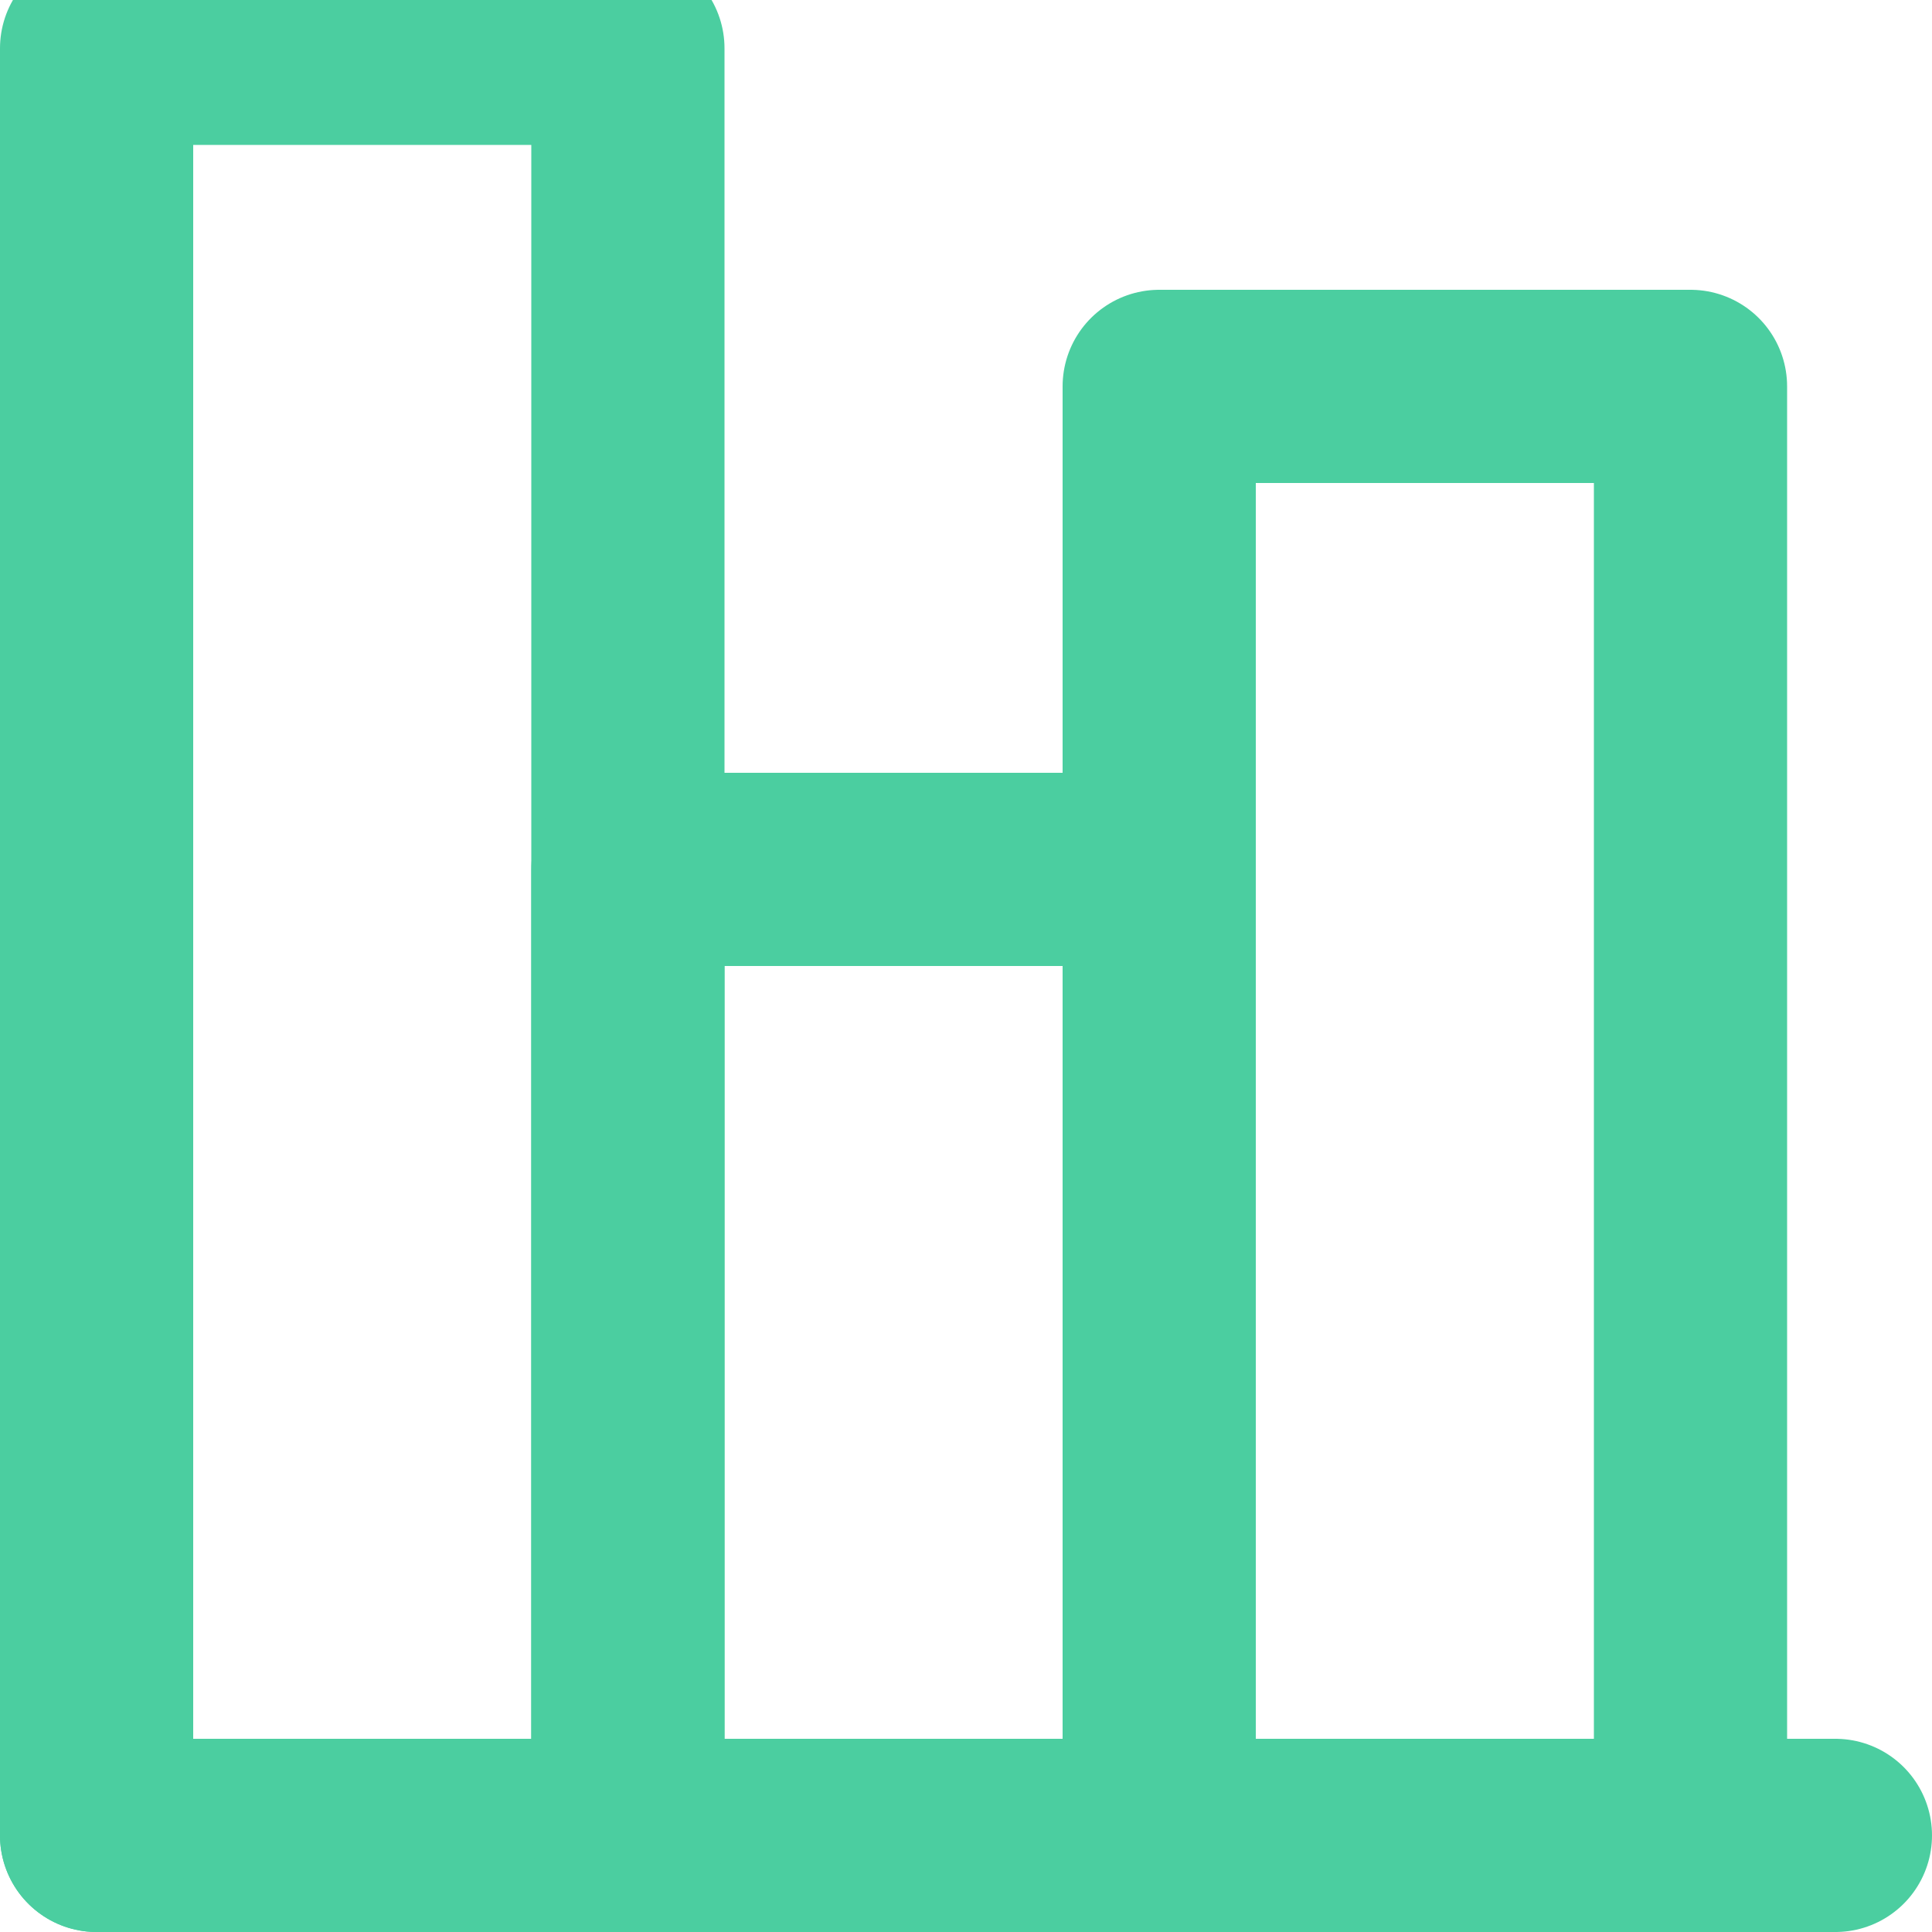 <svg width="40" height="40" viewBox="0 0 40 40" fill="none" xmlns="http://www.w3.org/2000/svg">
<g clip-path="url(#clip0_231_378)">
<path d="M2 38L38 38" stroke="#4BCEA0" stroke-width="4" stroke-linecap="round" stroke-linejoin="round"/>
<path d="M13 38V1H2V38" stroke="#4BCEA0" stroke-width="4" stroke-linecap="round" stroke-linejoin="round"/>
<path d="M24 38V18H13V38" stroke="#4BCEA0" stroke-width="4" stroke-linecap="round" stroke-linejoin="round"/>
<path d="M35 37V8H24V37" stroke="#4BCEA0" stroke-width="4" stroke-linecap="round" stroke-linejoin="round"/>
</g>
<defs>
<clipPath id="clip0_231_378">
<rect width="40" height="40" fill="white"/>
</clipPath>
</defs>
</svg>
